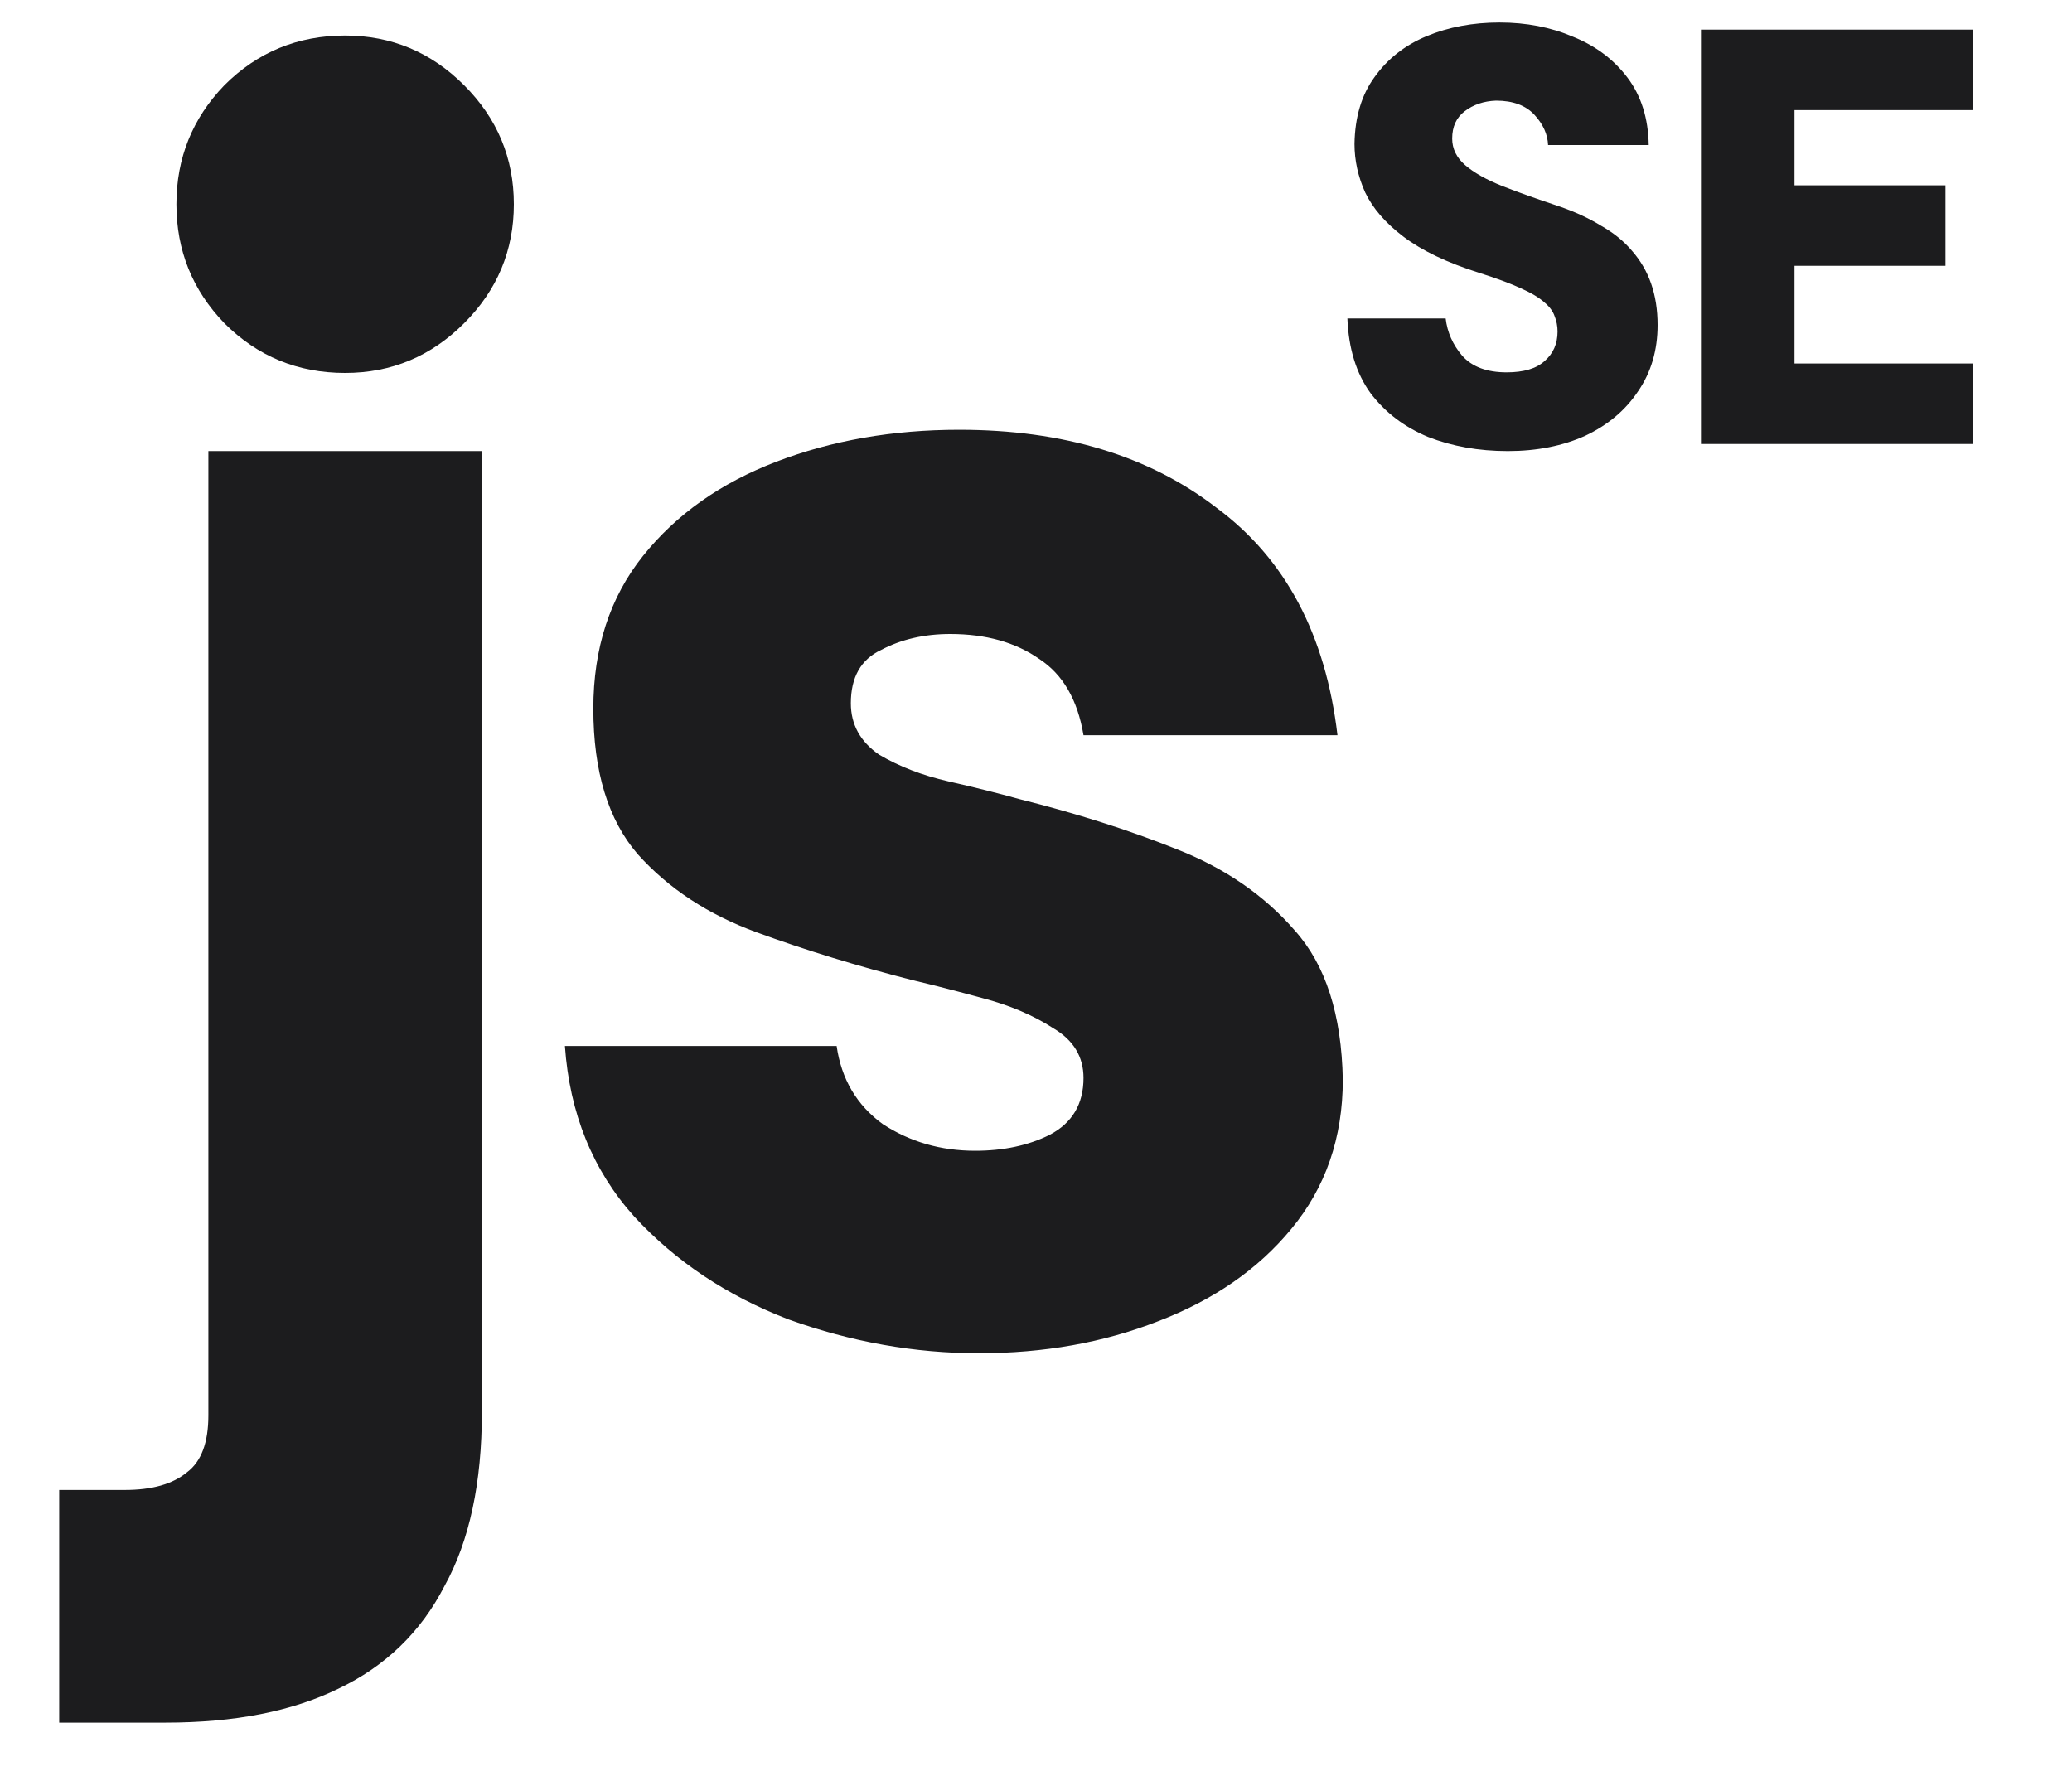 <?xml version="1.0" encoding="UTF-8"?> <svg xmlns="http://www.w3.org/2000/svg" width="14" height="12" viewBox="0 0 14 12" fill="none"><path d="M0.4 11.64V10.068H0.844C1.028 10.068 1.168 10.028 1.264 9.948C1.36 9.876 1.408 9.748 1.408 9.564V3.048H3.256V9.54C3.256 10.02 3.172 10.412 3.004 10.716C2.844 11.028 2.604 11.26 2.284 11.412C1.972 11.564 1.584 11.64 1.12 11.64H0.4ZM2.332 2.52C2.012 2.52 1.74 2.408 1.516 2.184C1.3 1.96 1.192 1.692 1.192 1.38C1.192 1.068 1.3 0.8 1.516 0.576C1.74 0.352 2.012 0.24 2.332 0.24C2.644 0.24 2.912 0.352 3.136 0.576C3.36 0.8 3.472 1.068 3.472 1.38C3.472 1.692 3.36 1.96 3.136 2.184C2.912 2.408 2.644 2.52 2.332 2.52ZM6.613 9.144C6.181 9.144 5.753 9.068 5.329 8.916C4.913 8.756 4.565 8.524 4.285 8.22C4.005 7.908 3.849 7.524 3.817 7.068H5.653C5.685 7.292 5.789 7.468 5.965 7.596C6.149 7.716 6.357 7.776 6.589 7.776C6.781 7.776 6.949 7.74 7.093 7.668C7.245 7.588 7.321 7.46 7.321 7.284C7.321 7.14 7.253 7.028 7.117 6.948C6.981 6.86 6.821 6.792 6.637 6.744C6.461 6.696 6.305 6.656 6.169 6.624C5.793 6.528 5.441 6.42 5.113 6.3C4.785 6.18 4.517 6.004 4.309 5.772C4.109 5.54 4.009 5.212 4.009 4.788C4.009 4.38 4.121 4.036 4.345 3.756C4.569 3.476 4.869 3.264 5.245 3.12C5.621 2.976 6.033 2.904 6.481 2.904C7.185 2.904 7.765 3.08 8.221 3.432C8.685 3.776 8.957 4.288 9.037 4.968H7.321C7.281 4.728 7.181 4.556 7.021 4.452C6.861 4.34 6.661 4.284 6.421 4.284C6.245 4.284 6.089 4.32 5.953 4.392C5.817 4.456 5.749 4.576 5.749 4.752C5.749 4.896 5.813 5.012 5.941 5.1C6.077 5.18 6.233 5.24 6.409 5.28C6.585 5.32 6.745 5.36 6.889 5.4C7.273 5.496 7.625 5.608 7.945 5.736C8.273 5.864 8.541 6.048 8.749 6.288C8.957 6.52 9.065 6.856 9.073 7.296C9.073 7.688 8.957 8.024 8.725 8.304C8.501 8.576 8.201 8.784 7.825 8.928C7.457 9.072 7.053 9.144 6.613 9.144Z" fill="#1C1C1E"></path><path d="M10.188 3.048C9.991 3.048 9.811 3.016 9.648 2.952C9.488 2.885 9.359 2.787 9.26 2.656C9.164 2.523 9.112 2.355 9.104 2.152H9.768C9.779 2.245 9.816 2.329 9.88 2.404C9.947 2.479 10.047 2.516 10.18 2.516C10.295 2.516 10.38 2.491 10.436 2.44C10.495 2.389 10.524 2.323 10.524 2.24C10.524 2.203 10.517 2.168 10.504 2.136C10.493 2.104 10.471 2.073 10.436 2.044C10.401 2.012 10.348 1.98 10.276 1.948C10.207 1.916 10.113 1.881 9.996 1.844C9.777 1.775 9.607 1.693 9.484 1.6C9.361 1.507 9.275 1.407 9.224 1.3C9.176 1.193 9.152 1.084 9.152 0.972C9.155 0.791 9.2 0.64 9.288 0.52C9.376 0.397 9.493 0.305 9.64 0.244C9.787 0.183 9.951 0.152 10.132 0.152C10.313 0.152 10.479 0.184 10.628 0.248C10.78 0.309 10.903 0.401 10.996 0.524C11.089 0.647 11.137 0.799 11.14 0.98H10.46C10.457 0.908 10.427 0.84 10.368 0.776C10.309 0.712 10.223 0.68 10.108 0.68C10.025 0.683 9.955 0.707 9.896 0.752C9.84 0.795 9.812 0.856 9.812 0.936C9.812 1.005 9.841 1.065 9.9 1.116C9.959 1.167 10.041 1.213 10.148 1.256C10.257 1.299 10.384 1.344 10.528 1.392C10.637 1.429 10.733 1.473 10.816 1.524C10.901 1.572 10.972 1.629 11.028 1.696C11.084 1.76 11.127 1.833 11.156 1.916C11.185 1.999 11.2 2.092 11.2 2.196C11.2 2.367 11.156 2.516 11.068 2.644C10.983 2.772 10.864 2.872 10.712 2.944C10.56 3.013 10.385 3.048 10.188 3.048ZM11.493 3V0.2H13.333V0.744H12.125V1.252H13.145V1.796H12.125V2.456H13.333V3H11.493Z" fill="#1C1C1E"></path></svg> 